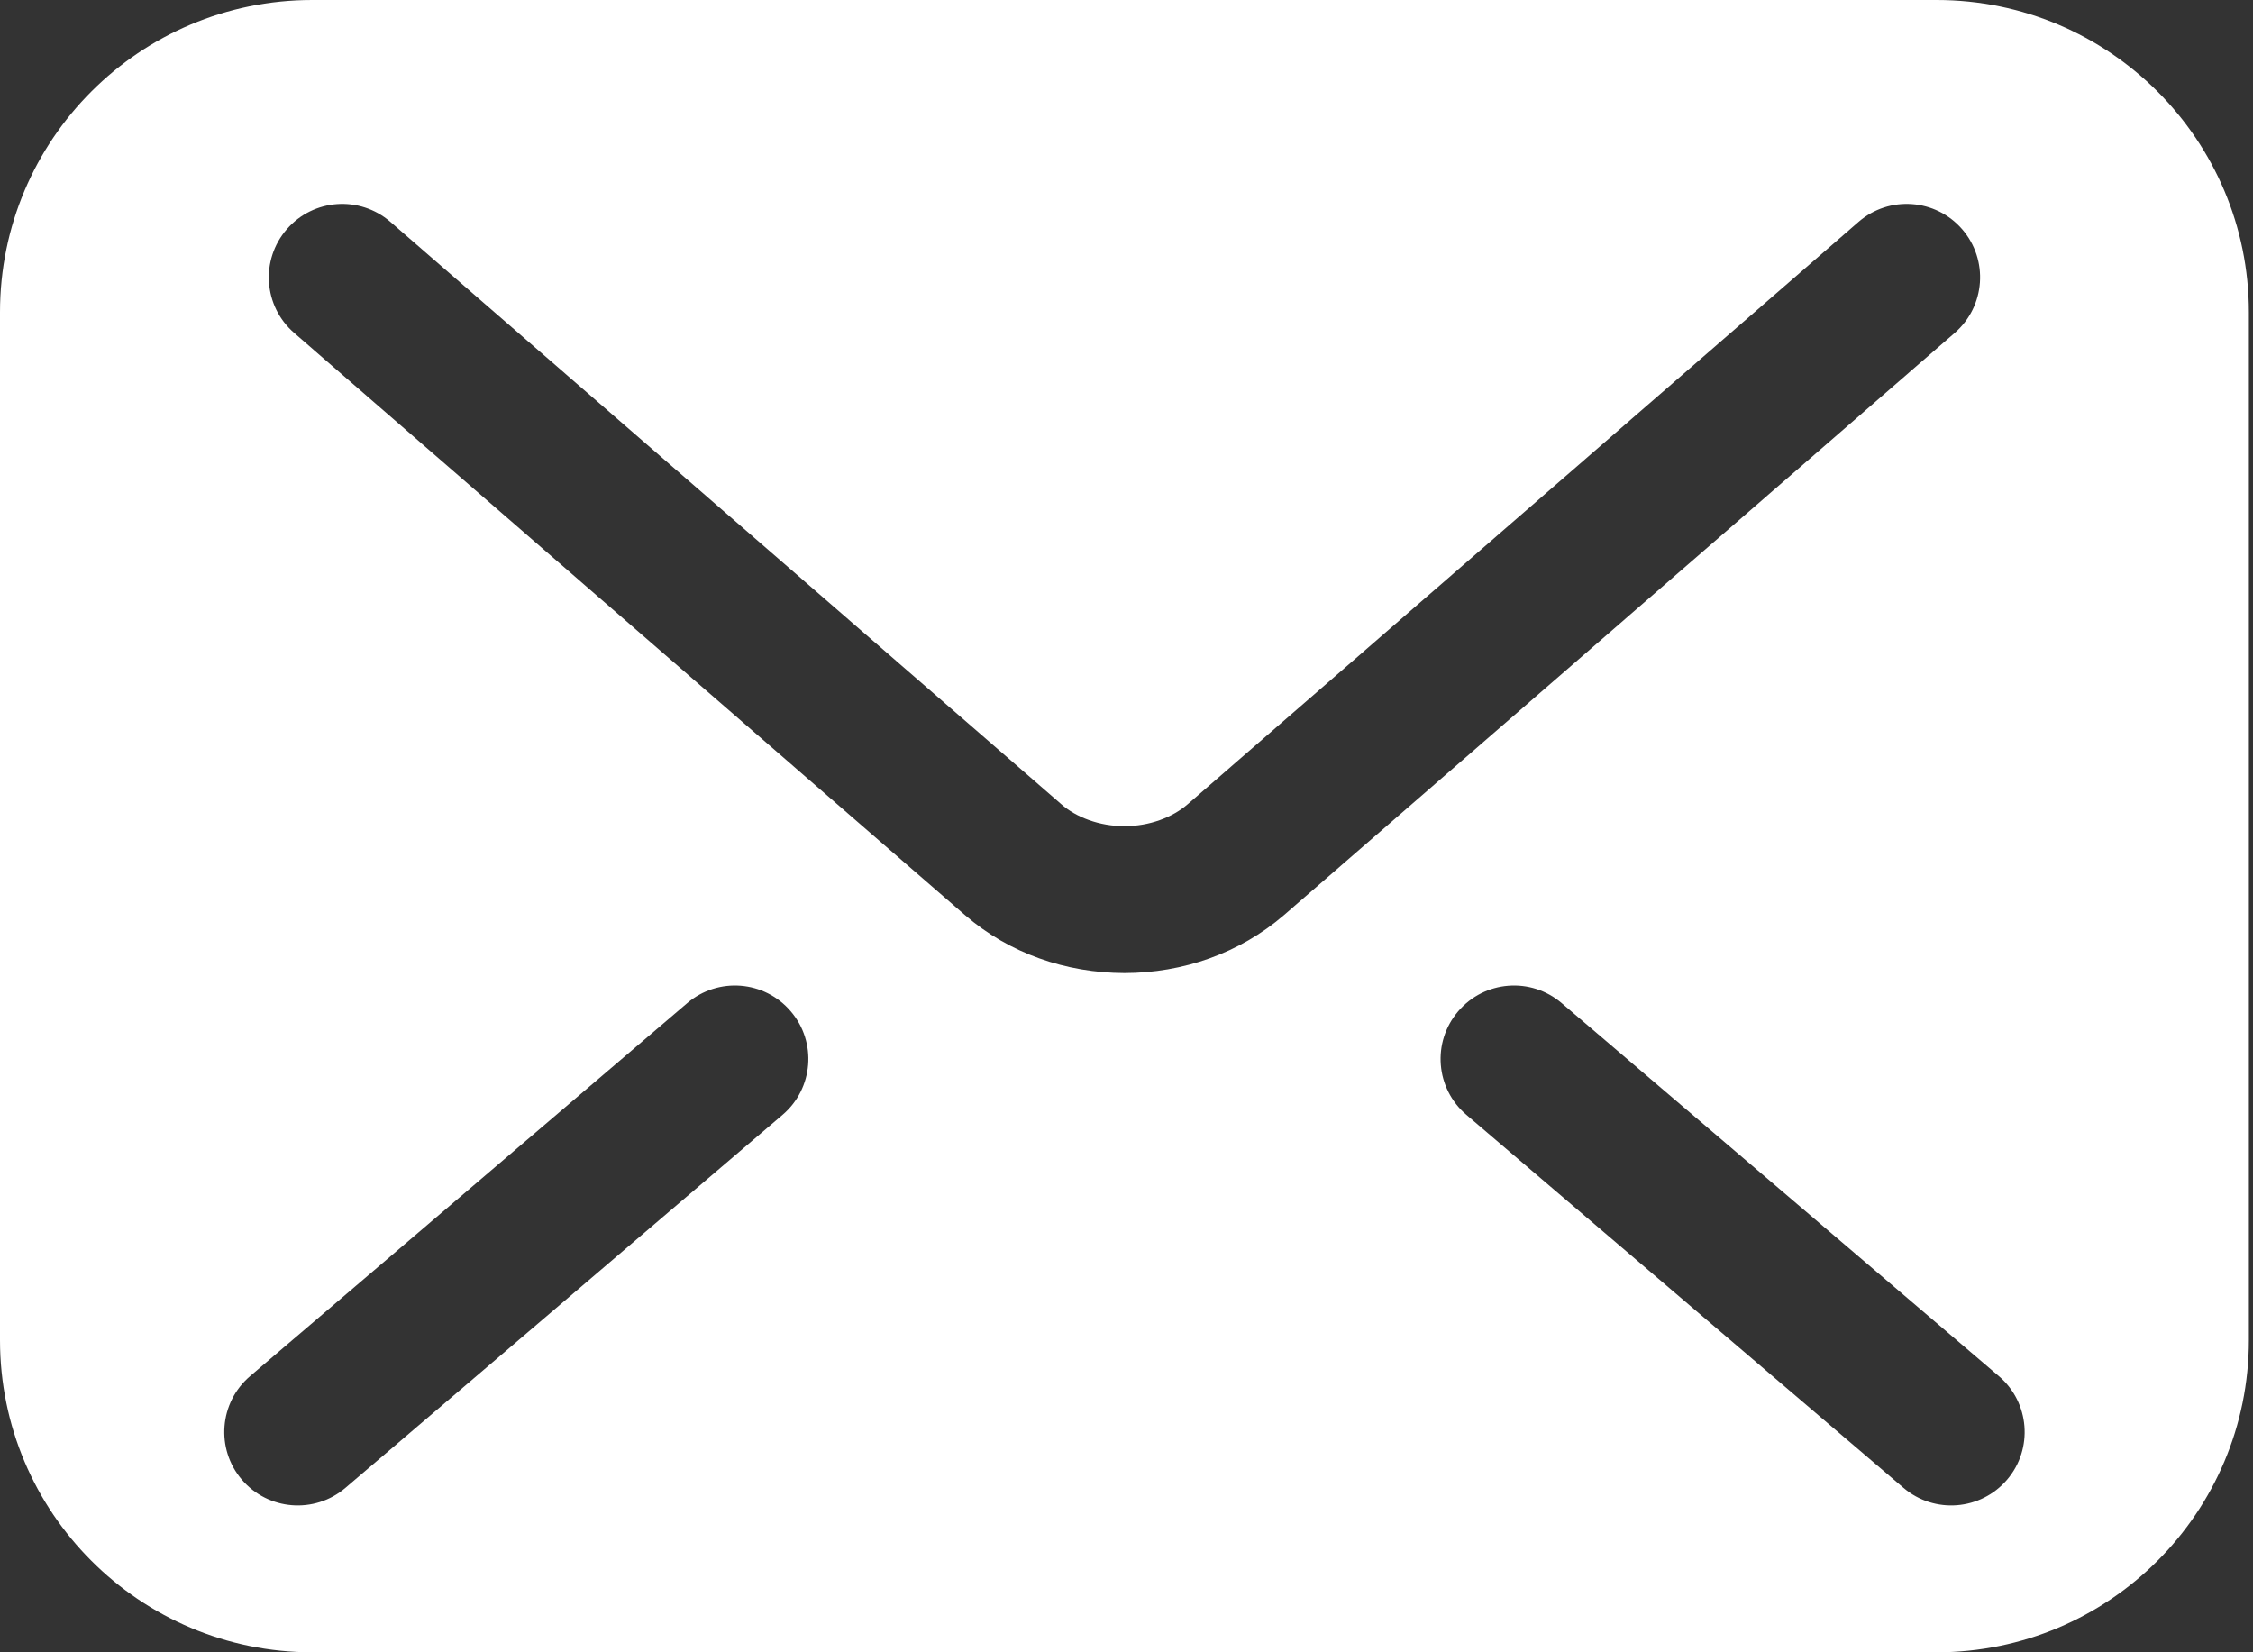 <svg width="30" height="22" viewBox="0 0 30 22" fill="none" xmlns="http://www.w3.org/2000/svg">
<rect x="0" y="0" width="30" height="22" fill="#333333" stroke="none"/>
<path d="M25.788 0H4.157C1.861 0 0 1.861 0 4.157V17.843C0 20.139 1.861 22 4.157 22H25.788C28.084 22 29.945 20.139 29.945 17.843V4.157C29.945 1.861 28.084 0 25.788 0ZM10.42 14.844L4.599 19.811C4.188 20.161 3.571 20.112 3.22 19.701C2.87 19.291 2.919 18.673 3.33 18.323L9.151 13.356C9.562 13.006 10.179 13.054 10.53 13.466C10.88 13.876 10.832 14.493 10.42 14.844ZM14.973 12.956C14.194 12.954 13.439 12.695 12.849 12.184L12.85 12.185L12.848 12.184C12.848 12.184 12.849 12.184 12.849 12.184L3.916 4.432C3.508 4.077 3.465 3.46 3.819 3.052C4.173 2.644 4.79 2.601 5.198 2.954L14.133 10.709C14.324 10.879 14.639 11.002 14.973 11C15.306 11.001 15.616 10.882 15.817 10.706L15.822 10.702L24.748 2.954C25.155 2.601 25.773 2.644 26.127 3.052C26.481 3.46 26.437 4.077 26.029 4.432L17.094 12.187C16.506 12.692 15.752 12.955 14.973 12.956ZM26.726 19.701C26.375 20.112 25.758 20.161 25.347 19.811L19.526 14.844C19.114 14.493 19.066 13.876 19.416 13.466C19.767 13.054 20.384 13.006 20.794 13.356L26.616 18.323C27.027 18.673 27.076 19.291 26.726 19.701Z" fill="white"/>
</svg>

